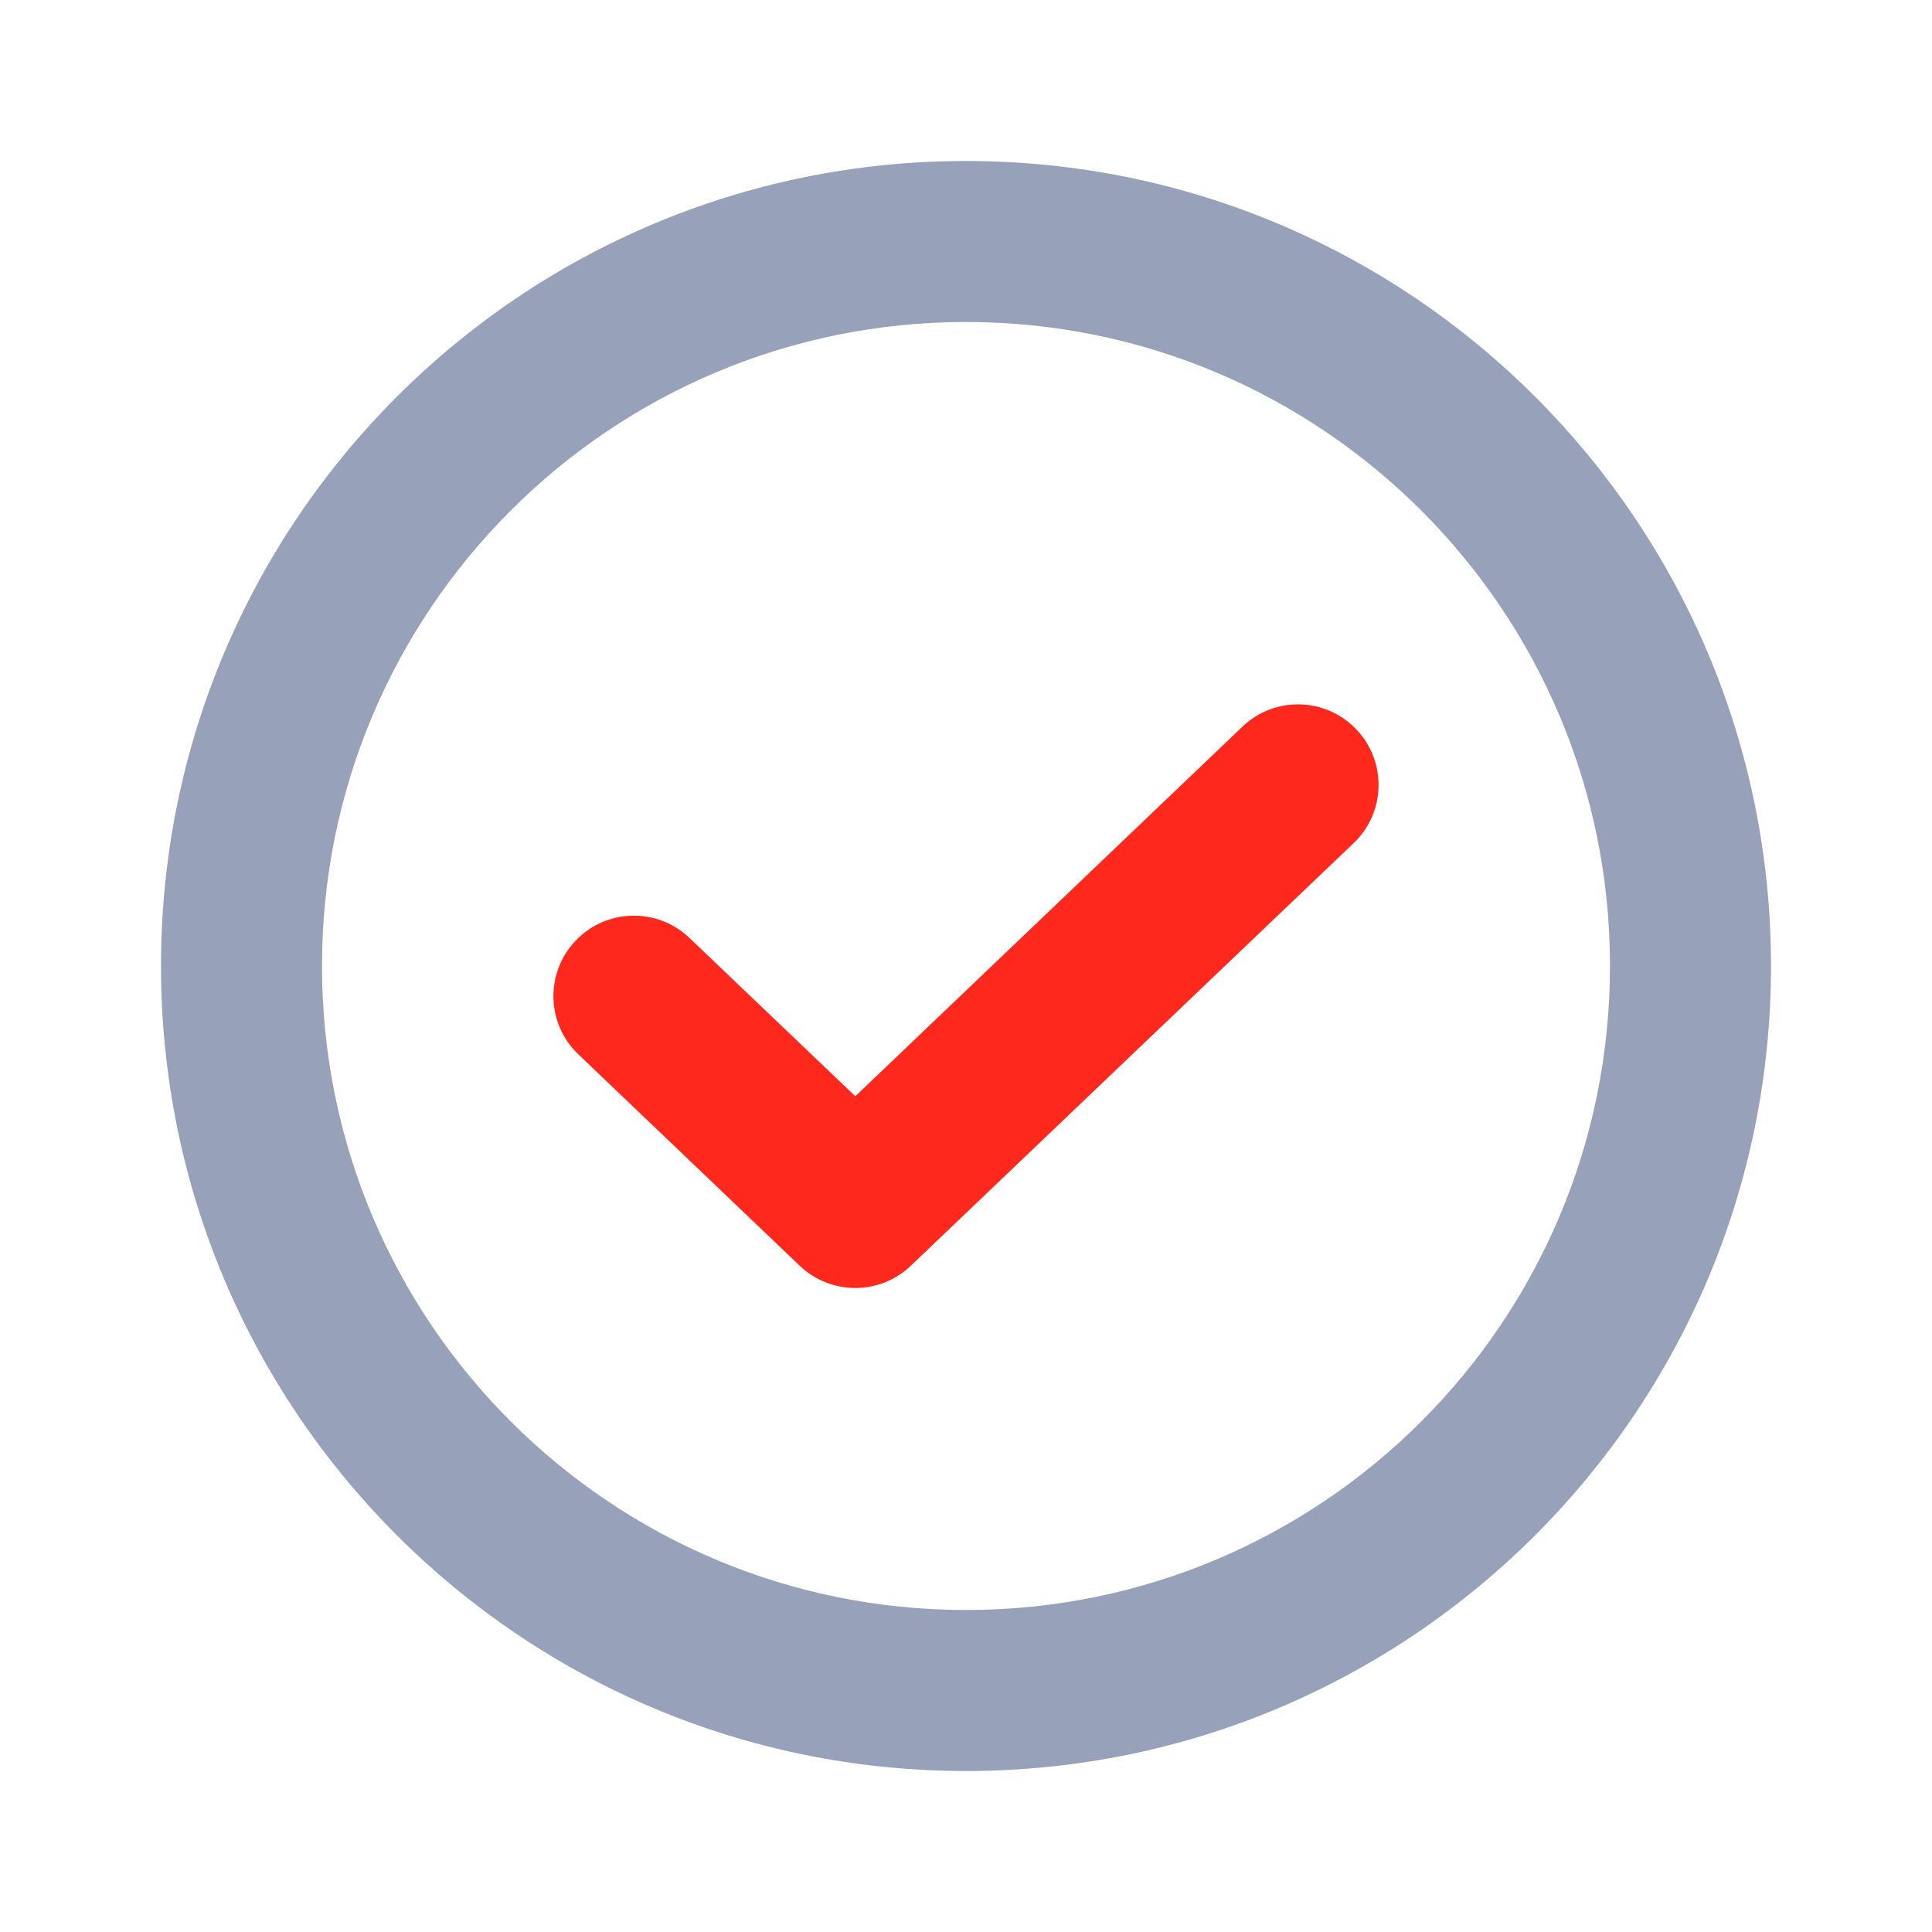 <?xml version="1.0" encoding="UTF-8"?> <svg xmlns="http://www.w3.org/2000/svg" width="24" height="24" viewBox="0 0 24 24" fill="none"> <g clip-path="url(#clip0_521_456)"> <path fill-rule="evenodd" clip-rule="evenodd" d="M16.848 9.06C17.23 9.459 17.215 10.092 16.816 10.473L11.315 15.723C10.929 16.092 10.321 16.092 9.934 15.723L7.185 13.098C6.785 12.717 6.77 12.084 7.152 11.684C7.533 11.285 8.166 11.27 8.565 11.652L10.625 13.618L15.434 9.027C15.834 8.645 16.467 8.66 16.848 9.06Z" fill="#FF281D"></path> <path fill-rule="evenodd" clip-rule="evenodd" d="M12 4C7.582 4 4 7.582 4 12C4 16.418 7.582 20 12 20C16.418 20 20 16.418 20 12C20 7.582 16.418 4 12 4ZM2 12C2 6.477 6.477 2 12 2C17.523 2 22 6.477 22 12C22 17.523 17.523 22 12 22C6.477 22 2 17.523 2 12Z" fill="#98A1BA"></path> </g> <defs> <clipPath id="clip0_521_456"> <rect width="24" height="24" fill="white"></rect> </clipPath> </defs> </svg> 